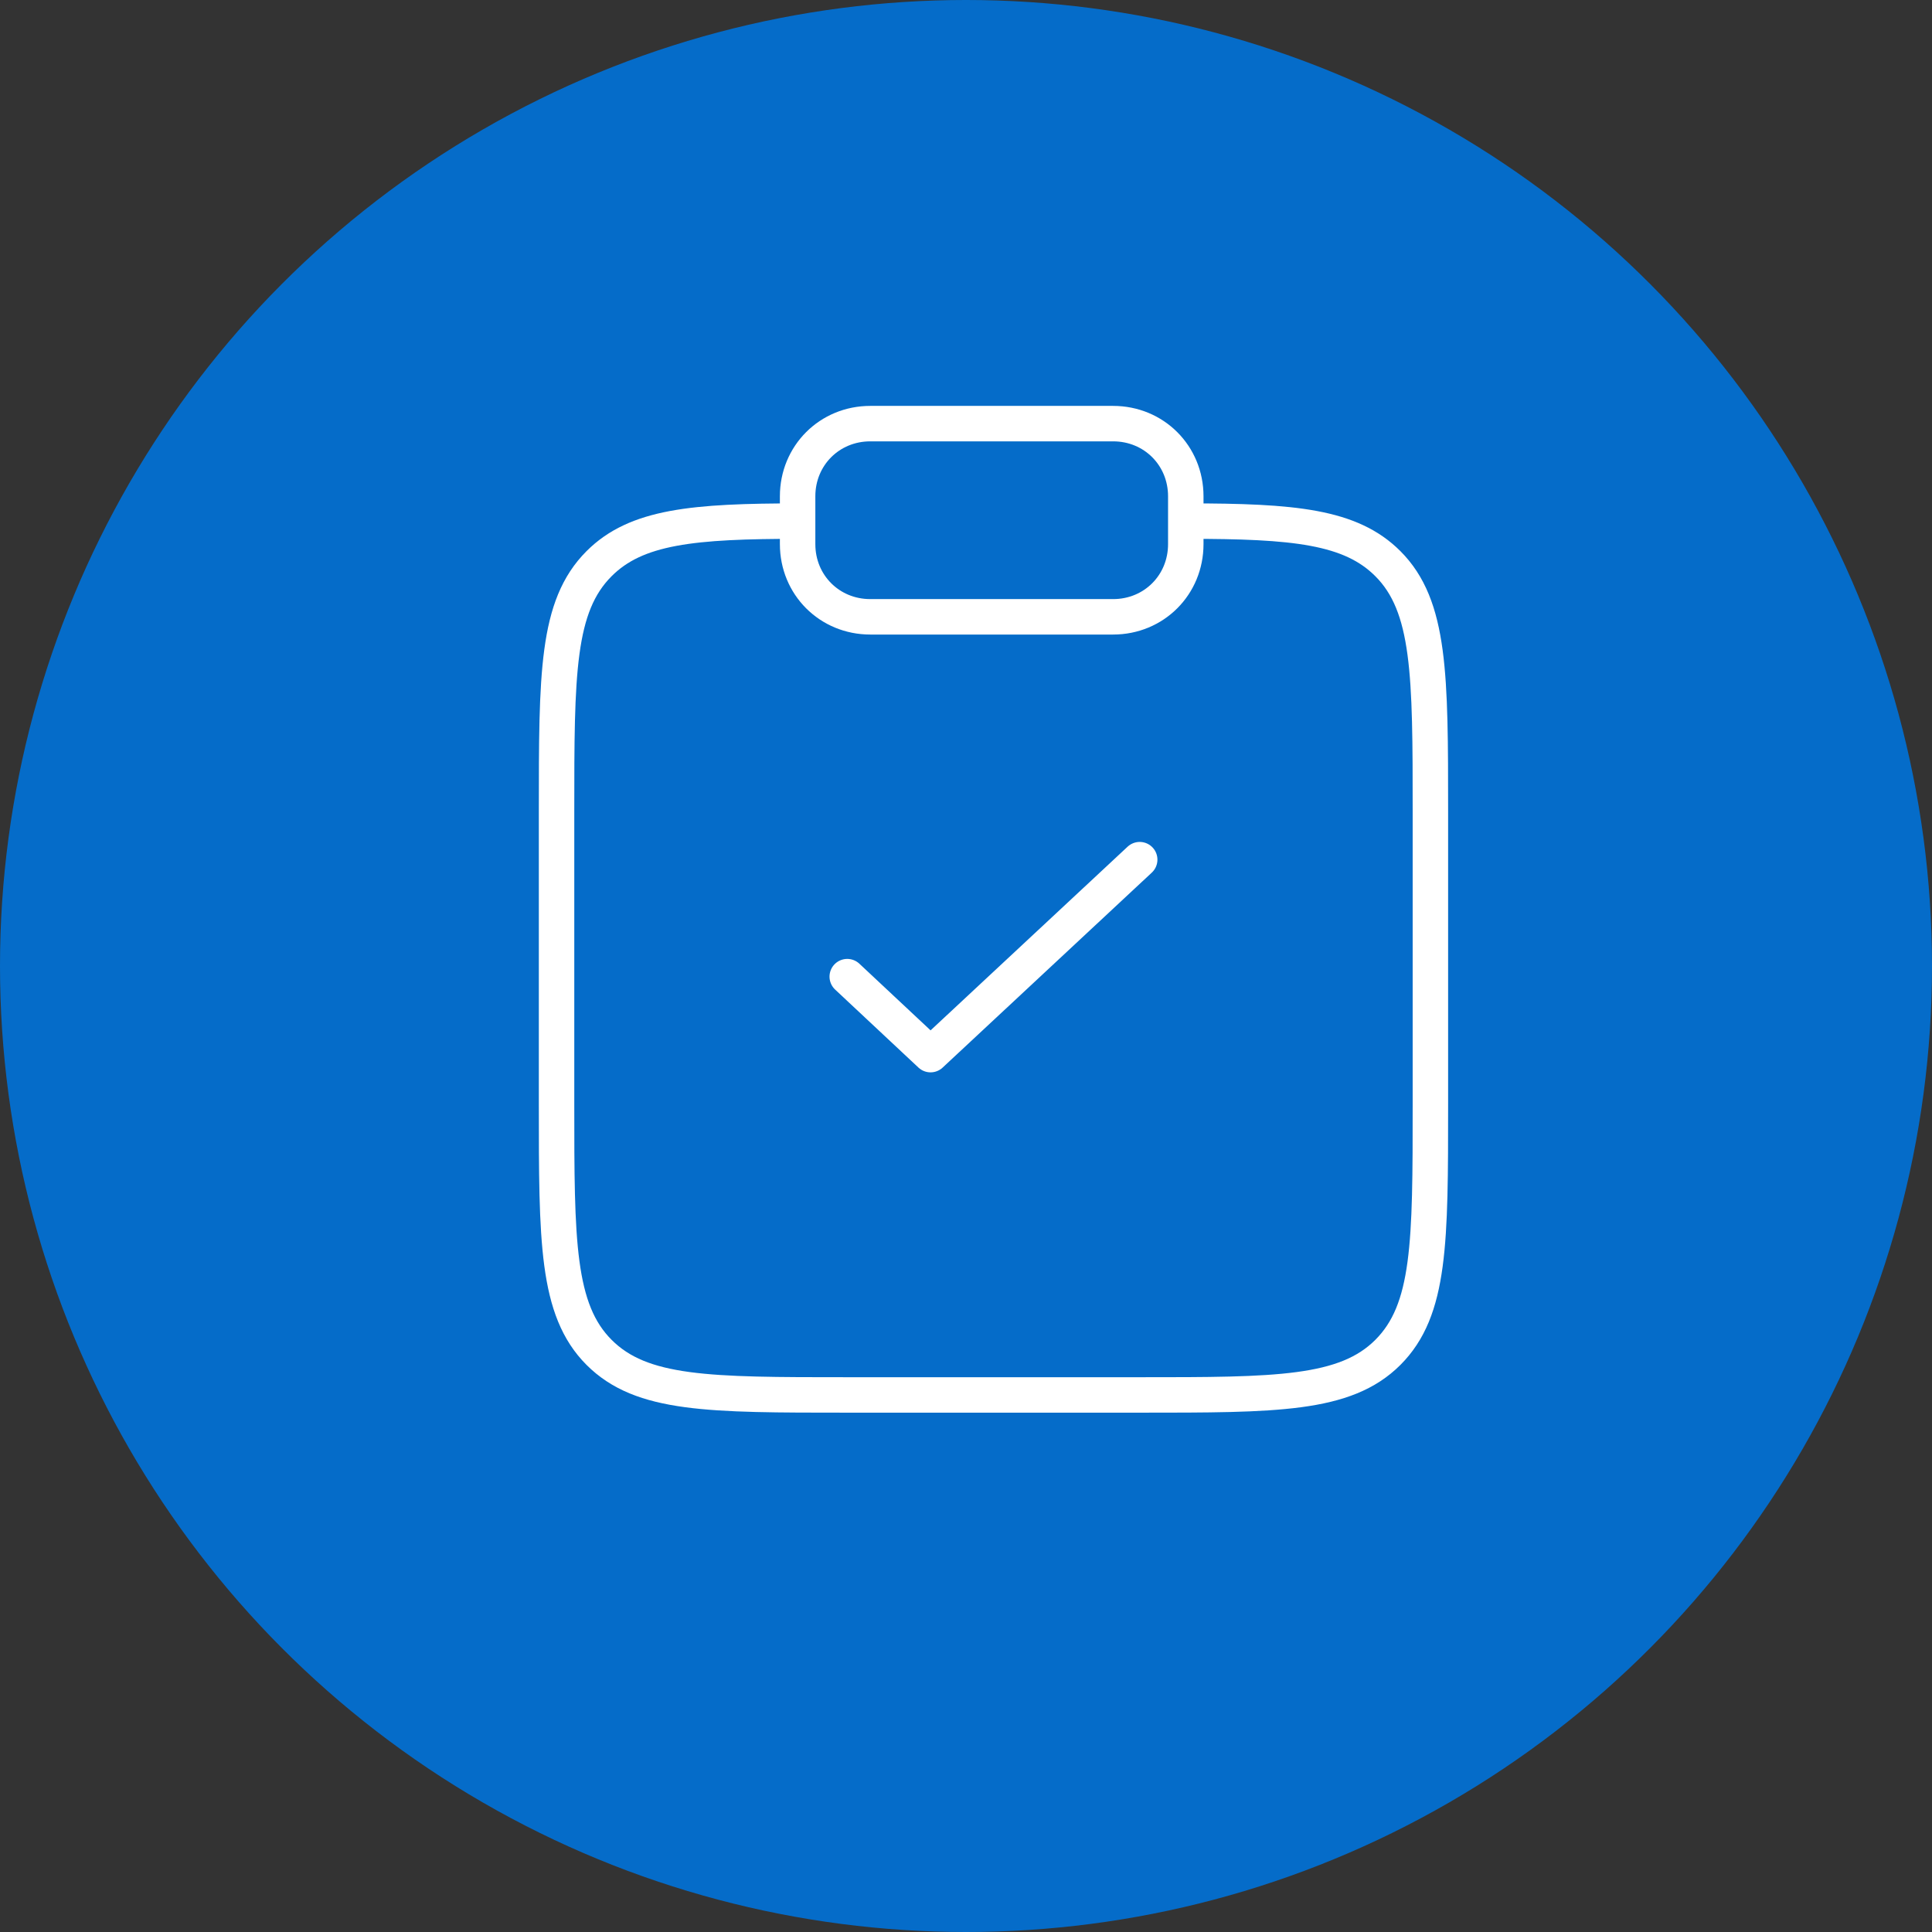 <?xml version="1.0" encoding="UTF-8"?> <!-- Generator: Adobe Illustrator 24.0.2, SVG Export Plug-In . SVG Version: 6.00 Build 0) --> <svg xmlns="http://www.w3.org/2000/svg" xmlns:xlink="http://www.w3.org/1999/xlink" id="Layer_1" x="0px" y="0px" viewBox="0 0 109 109" style="enable-background:new 0 0 109 109;" xml:space="preserve"><rect x="0" y="0" width="109" height="109" fill="#333333" stroke="none"/> <style type="text/css"> .st0{fill:#056CC9;} .st1{fill:none;stroke:#FFFFFF;stroke-width:2;stroke-linecap:square;stroke-miterlimit:333.333;} .st2{fill:none;stroke:#FFFFFF;stroke-width:2;stroke-miterlimit:50;} .st3{fill:none;stroke:#FFFFFF;stroke-width:2;stroke-miterlimit:133.333;} .st4{fill:none;stroke:#FFFFFF;stroke-width:2;stroke-linecap:round;stroke-linejoin:round;stroke-miterlimit:133.333;} .st5{fill:none;stroke:#FFFFFF;stroke-width:2;stroke-linecap:round;stroke-linejoin:round;stroke-miterlimit:32;} .st6{fill:none;stroke:#FFFFFF;stroke-width:2;stroke-miterlimit:10;} .st7{fill:none;stroke:#FFFFFF;stroke-width:2;stroke-linecap:round;stroke-linejoin:round;stroke-miterlimit:10;} .st8{fill:#FFFFFF;} </style> <g> <g> <circle class="st0" cx="54.5" cy="54.5" r="54.5"></circle> </g> <g> <path class="st3" d="M67,29.4c6,0,9.2,0.3,11.3,2.4c2.4,2.4,2.4,6.3,2.4,14v16.5c0,7.8,0,11.6-2.4,14s-6.3,2.4-14,2.4H47.8 c-7.8,0-11.6,0-14-2.4s-2.4-6.3-2.4-14V45.8c0-7.8,0-11.6,2.4-14c2.1-2.1,5.3-2.4,11.3-2.4"></path> <path class="st4" d="M47.8,55.1l4.7,4.4l11.8-11"></path> <path class="st3" d="M45,28c0-2.3,1.8-4.1,4.1-4.1h13.7c2.3,0,4.1,1.8,4.1,4.1v2.7c0,2.3-1.8,4.1-4.1,4.1H49.1 c-2.3,0-4.1-1.8-4.1-4.1V28z"></path> </g> </g> </svg> 